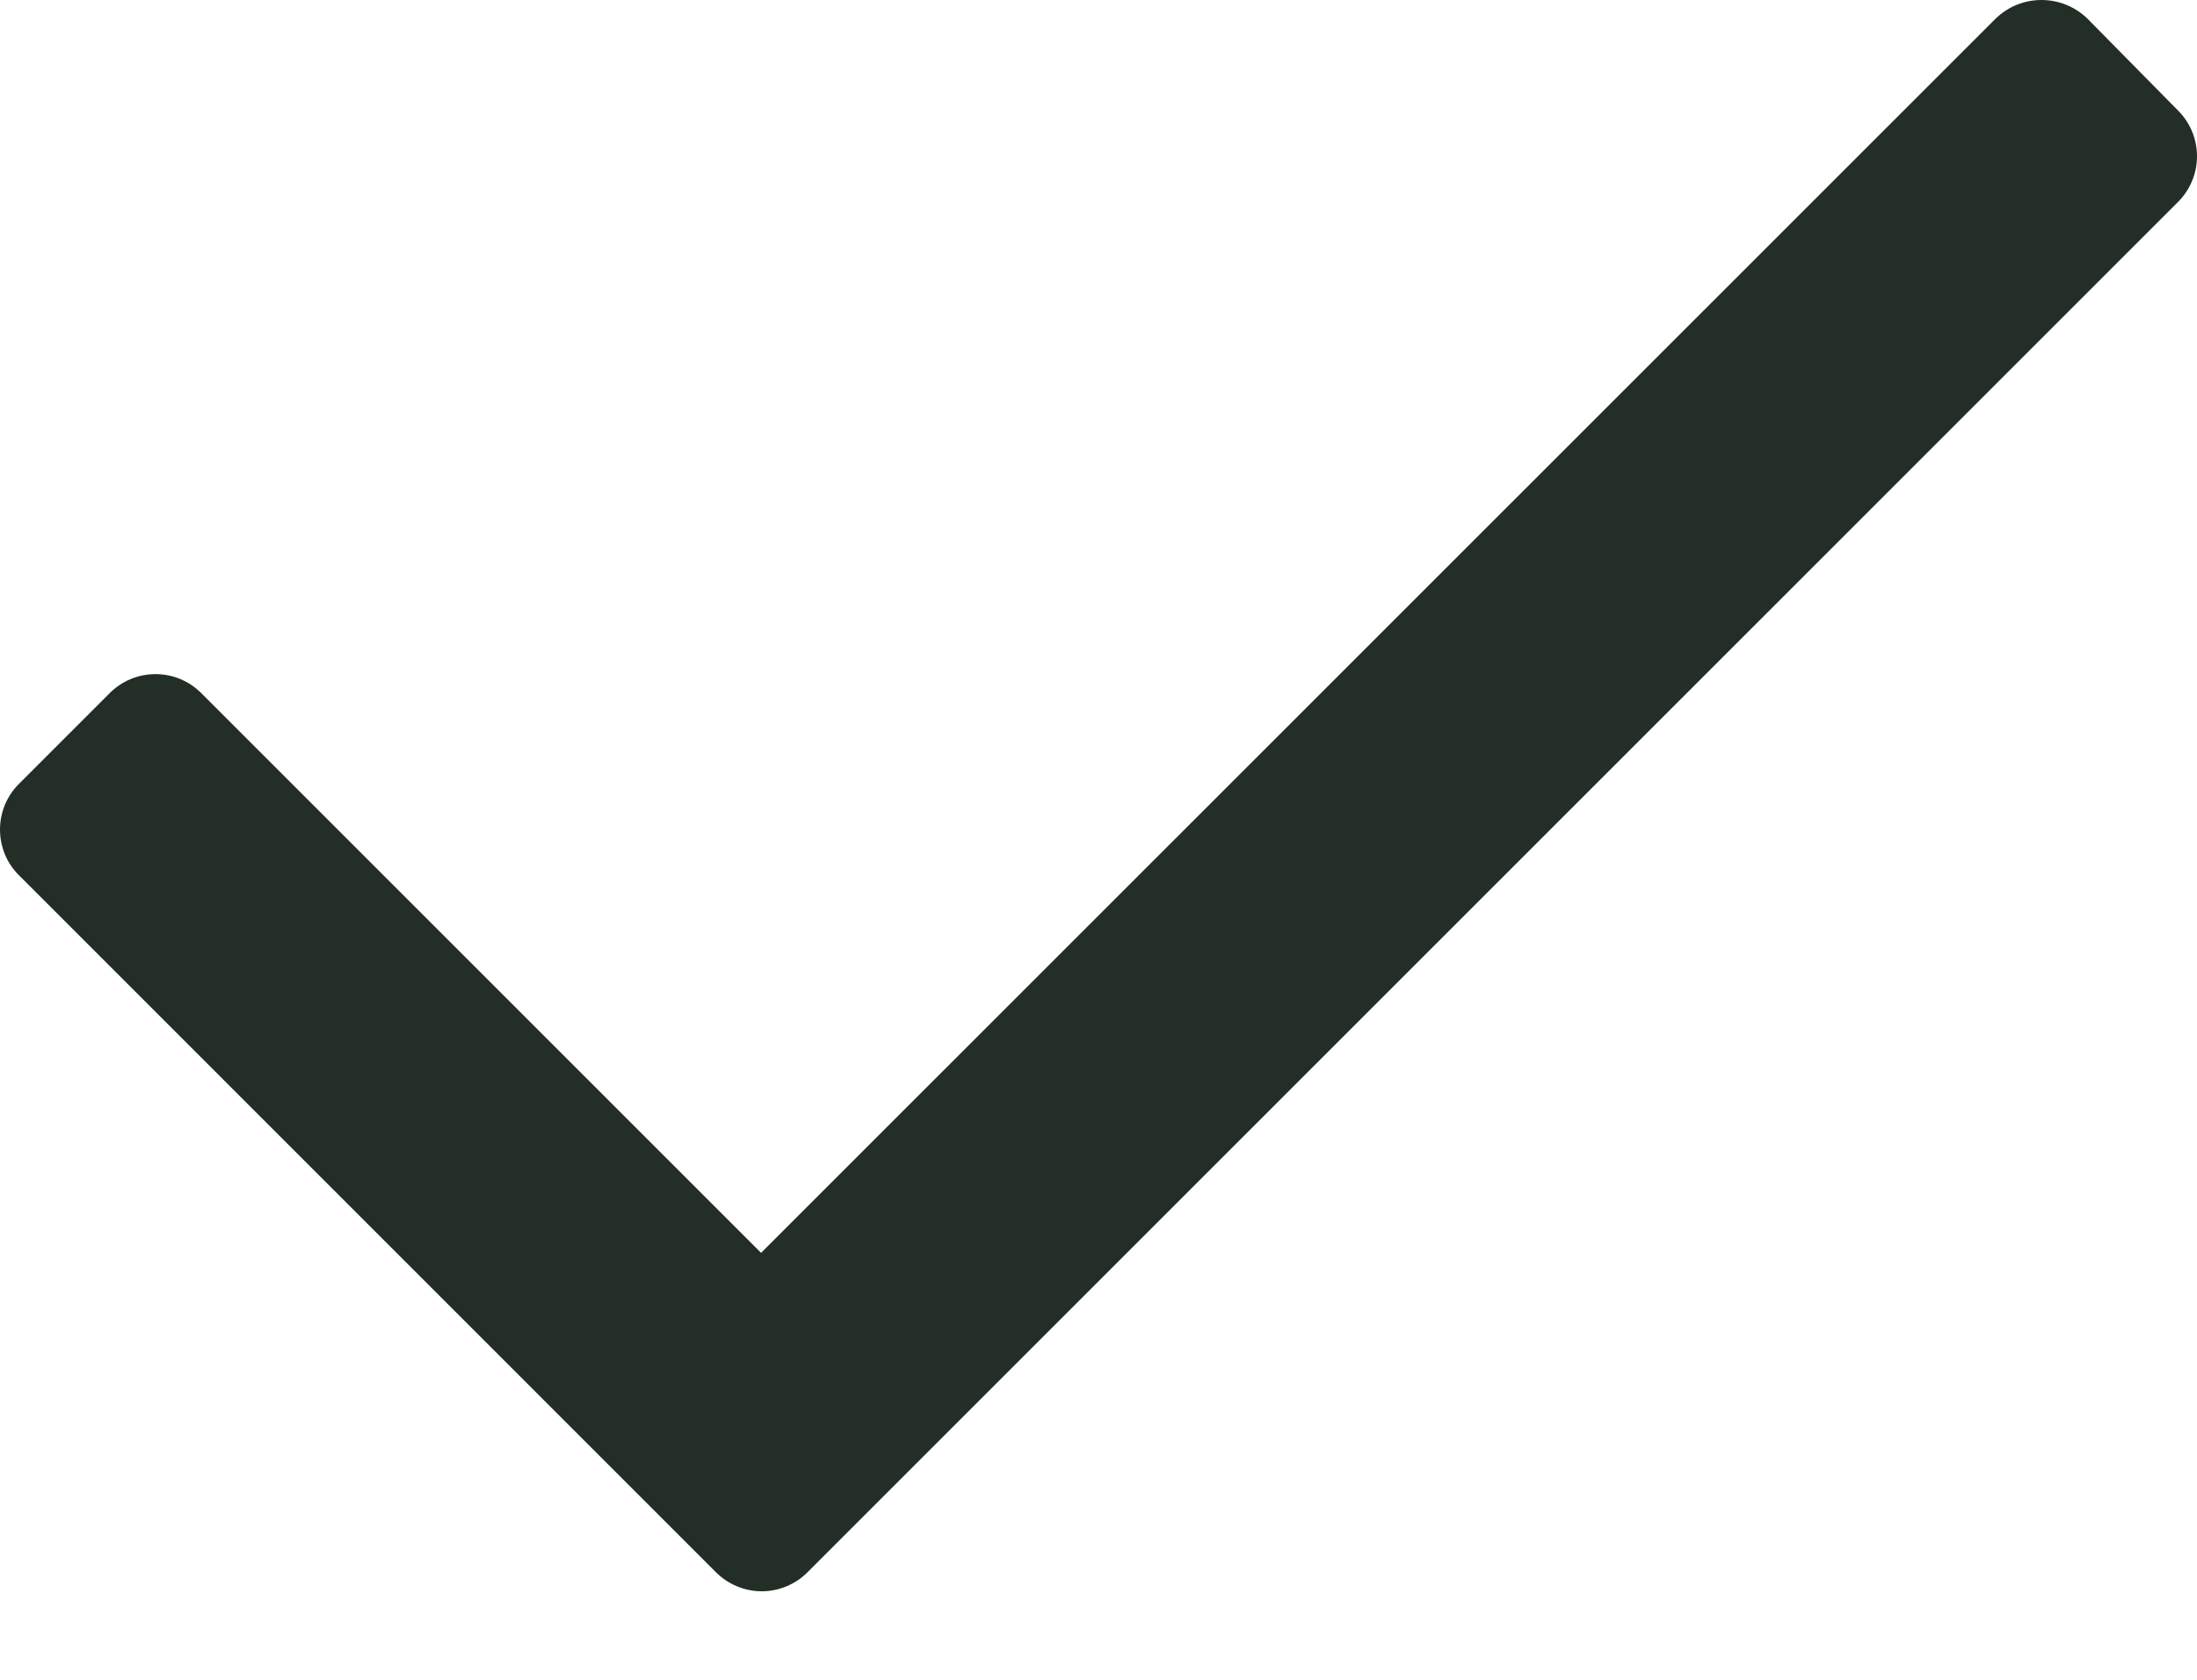 <svg width="17" height="13" viewBox="0 0 17 13" fill="none" xmlns="http://www.w3.org/2000/svg">
<path d="M16.852 1.564L6.249 12.167C6.156 12.261 6.028 12.315 5.894 12.315C5.761 12.315 5.633 12.261 5.539 12.167L0.148 6.775C0.053 6.682 0 6.554 0 6.42C0 6.287 0.053 6.159 0.148 6.065L0.848 5.365C0.942 5.27 1.07 5.217 1.203 5.217C1.337 5.217 1.464 5.27 1.558 5.365L5.889 9.696L15.442 0.144C15.639 -0.048 15.954 -0.048 16.152 0.144L16.852 0.854C16.947 0.948 17 1.076 17 1.209C17 1.342 16.947 1.47 16.852 1.564Z" fill="#232E26"/>
</svg>
